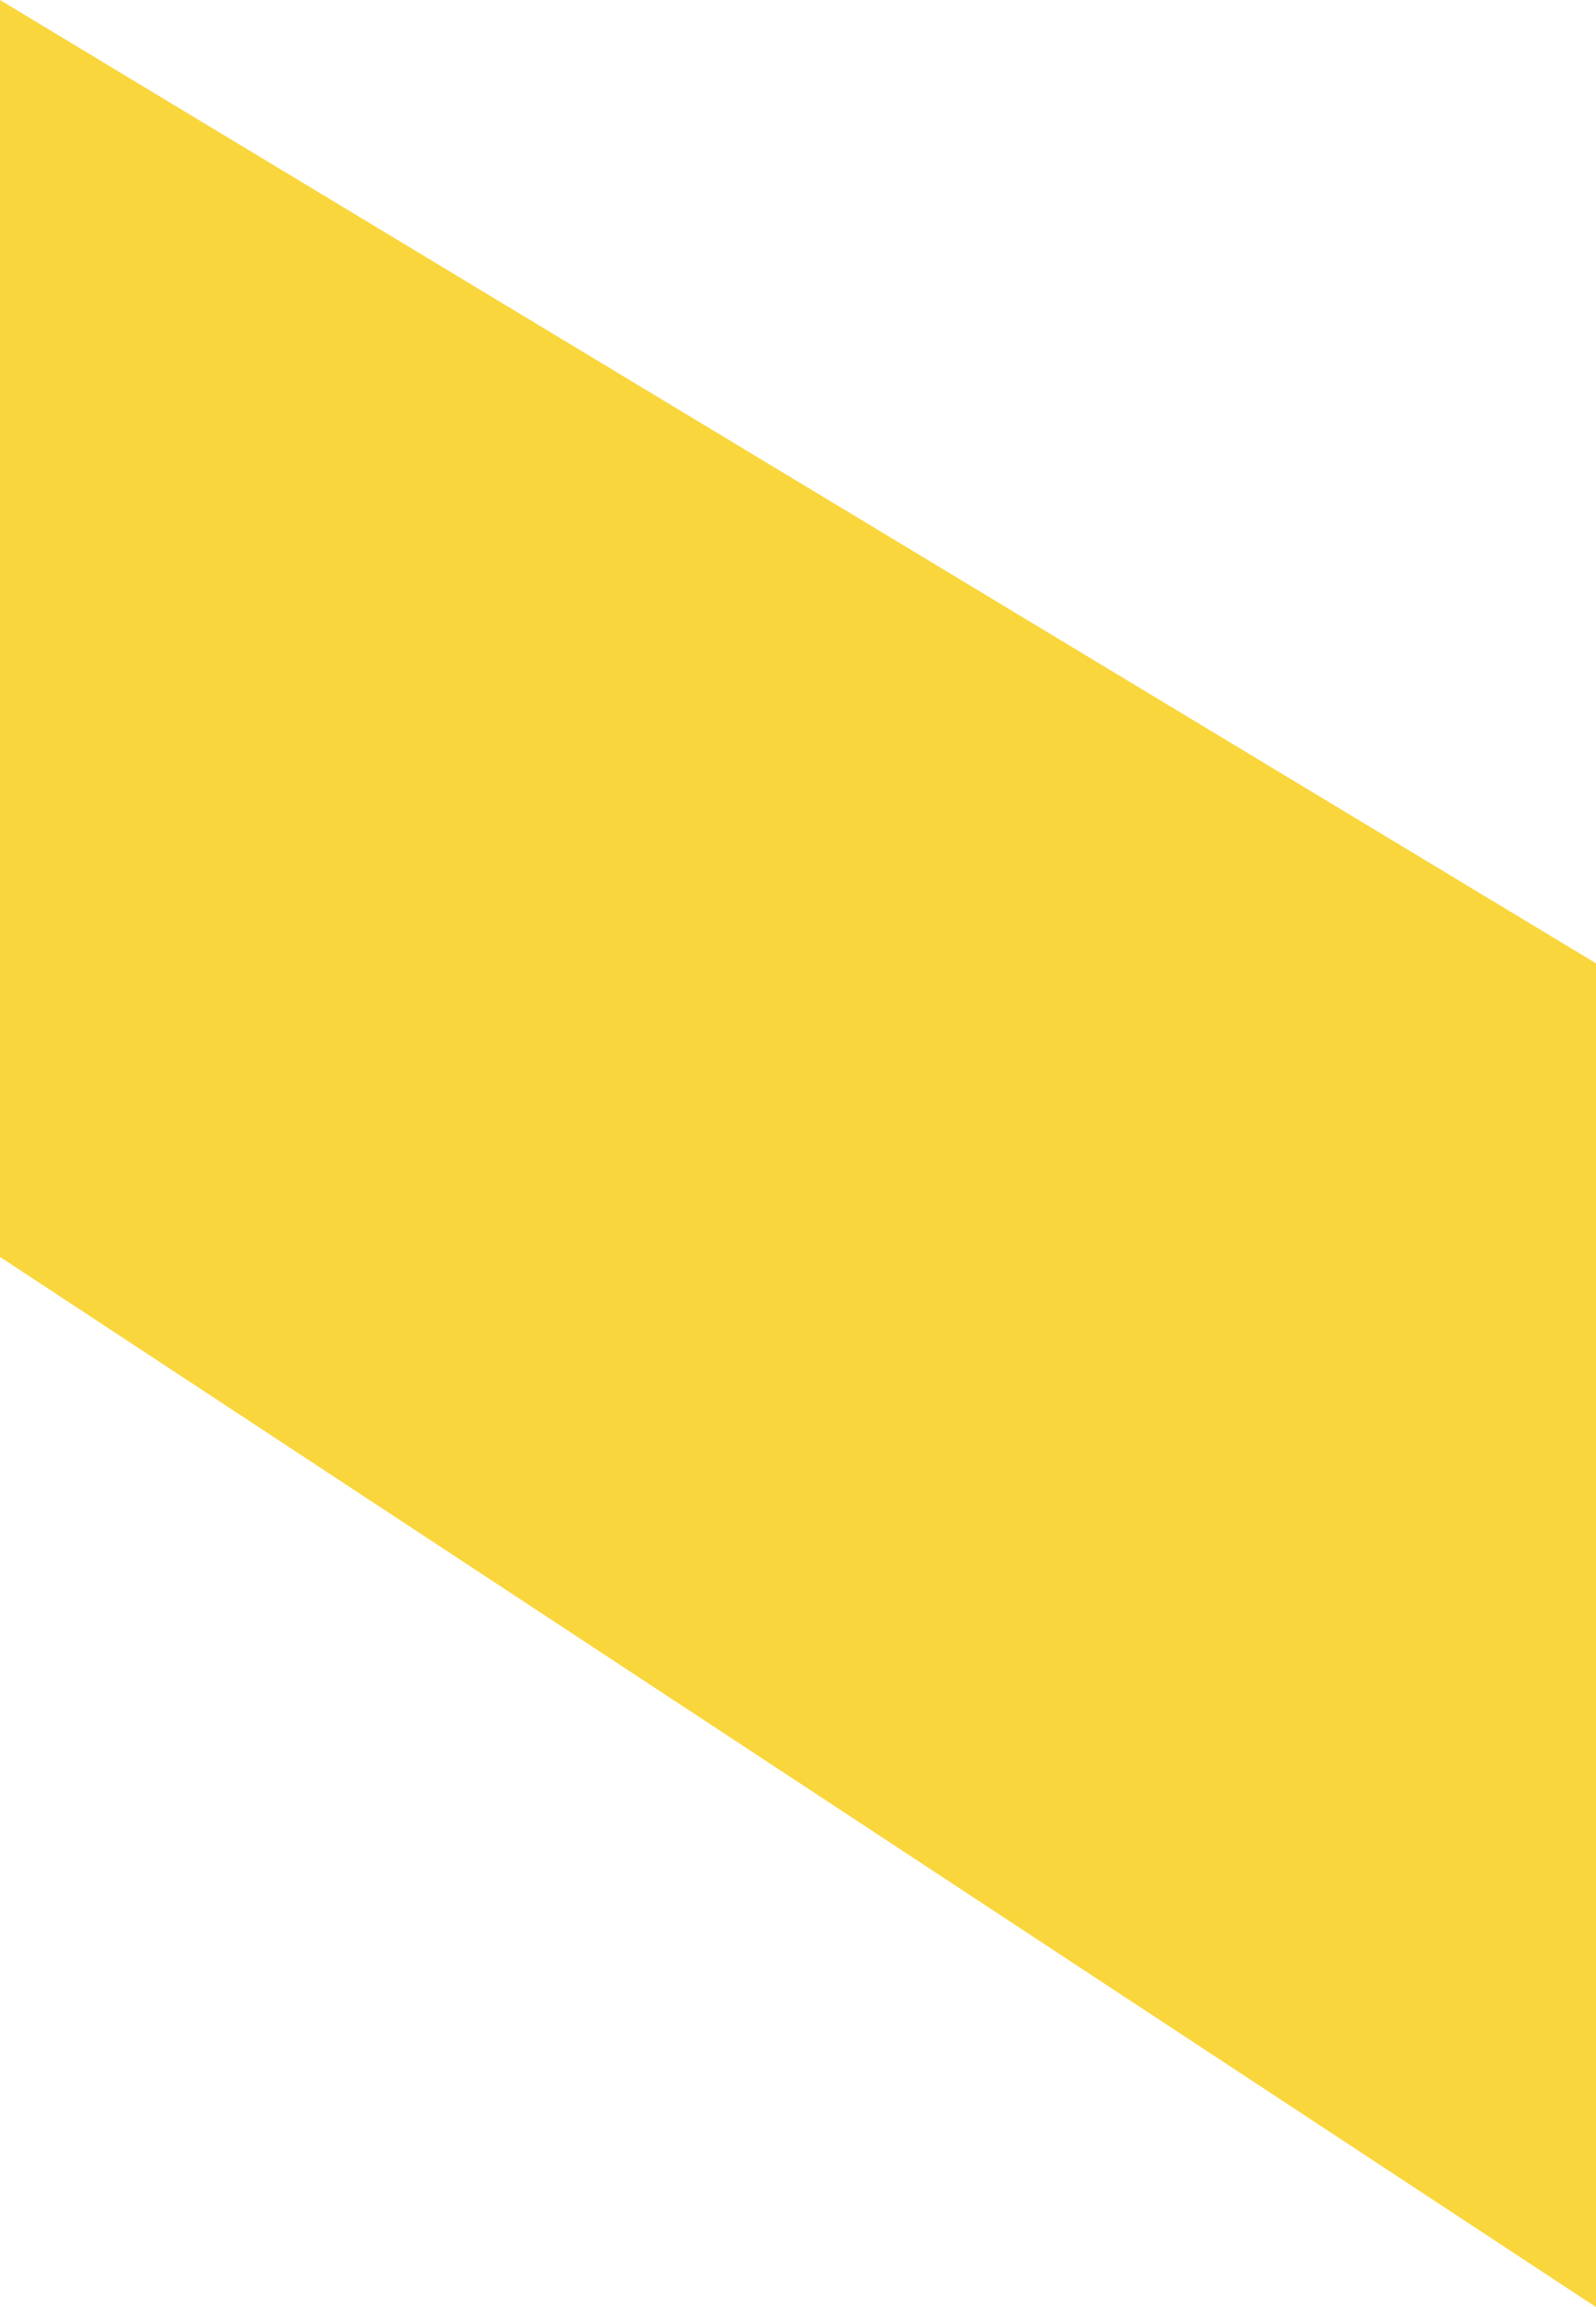 <?xml version="1.0" encoding="UTF-8"?>
<svg xmlns="http://www.w3.org/2000/svg" width="27" height="39" viewBox="0 0 27 39" fill="none">
  <path d="M27 16.284L0 0V21.248L27 39V16.284Z" fill="#FAD63D"></path>
</svg>
